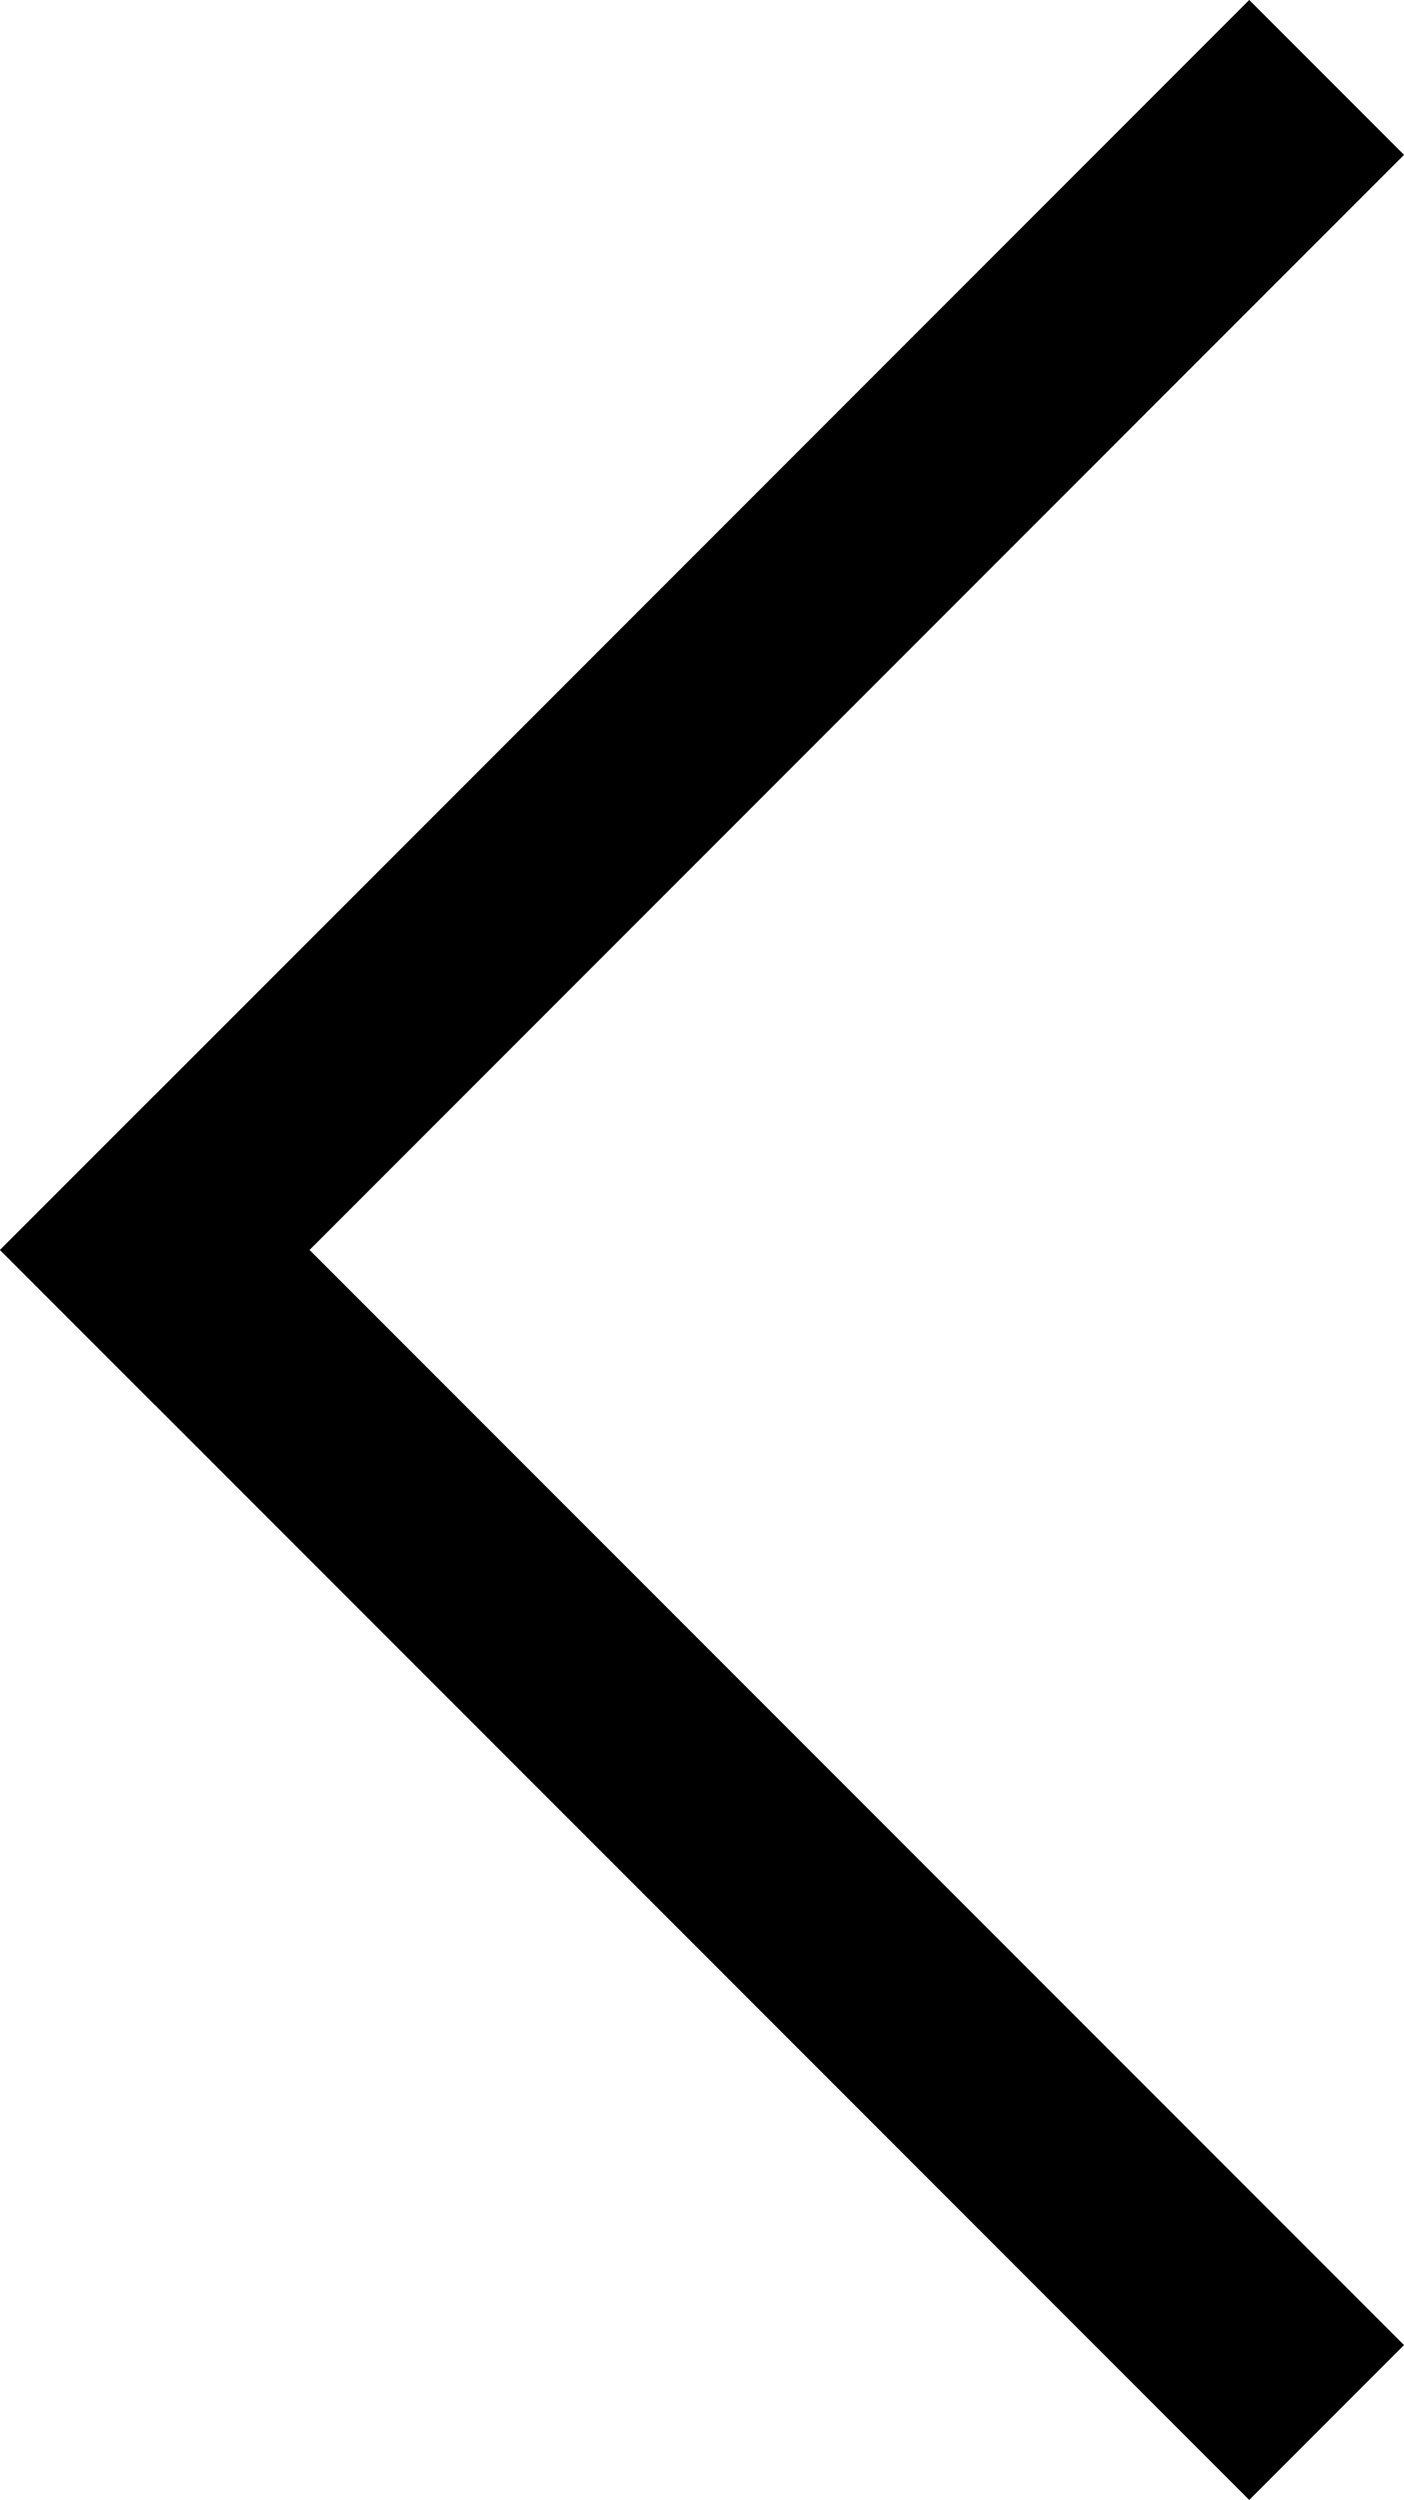 <svg xmlns="http://www.w3.org/2000/svg" width="6.414" height="11.414" viewBox="0 0 6.414 11.414">
  <g id="Raggruppa_5" data-name="Raggruppa 5" transform="translate(0.707 0.707)">
    <line id="Linea_1" data-name="Linea 1" x2="7.071" transform="translate(5) rotate(135)" fill="none" stroke="#000" stroke-linecap="square" stroke-width="1"/>
    <line id="Linea_2" data-name="Linea 2" x2="7.071" transform="translate(5 10) rotate(-135)" fill="none" stroke="#000" stroke-linecap="square" stroke-width="1"/>
  </g>
</svg>
